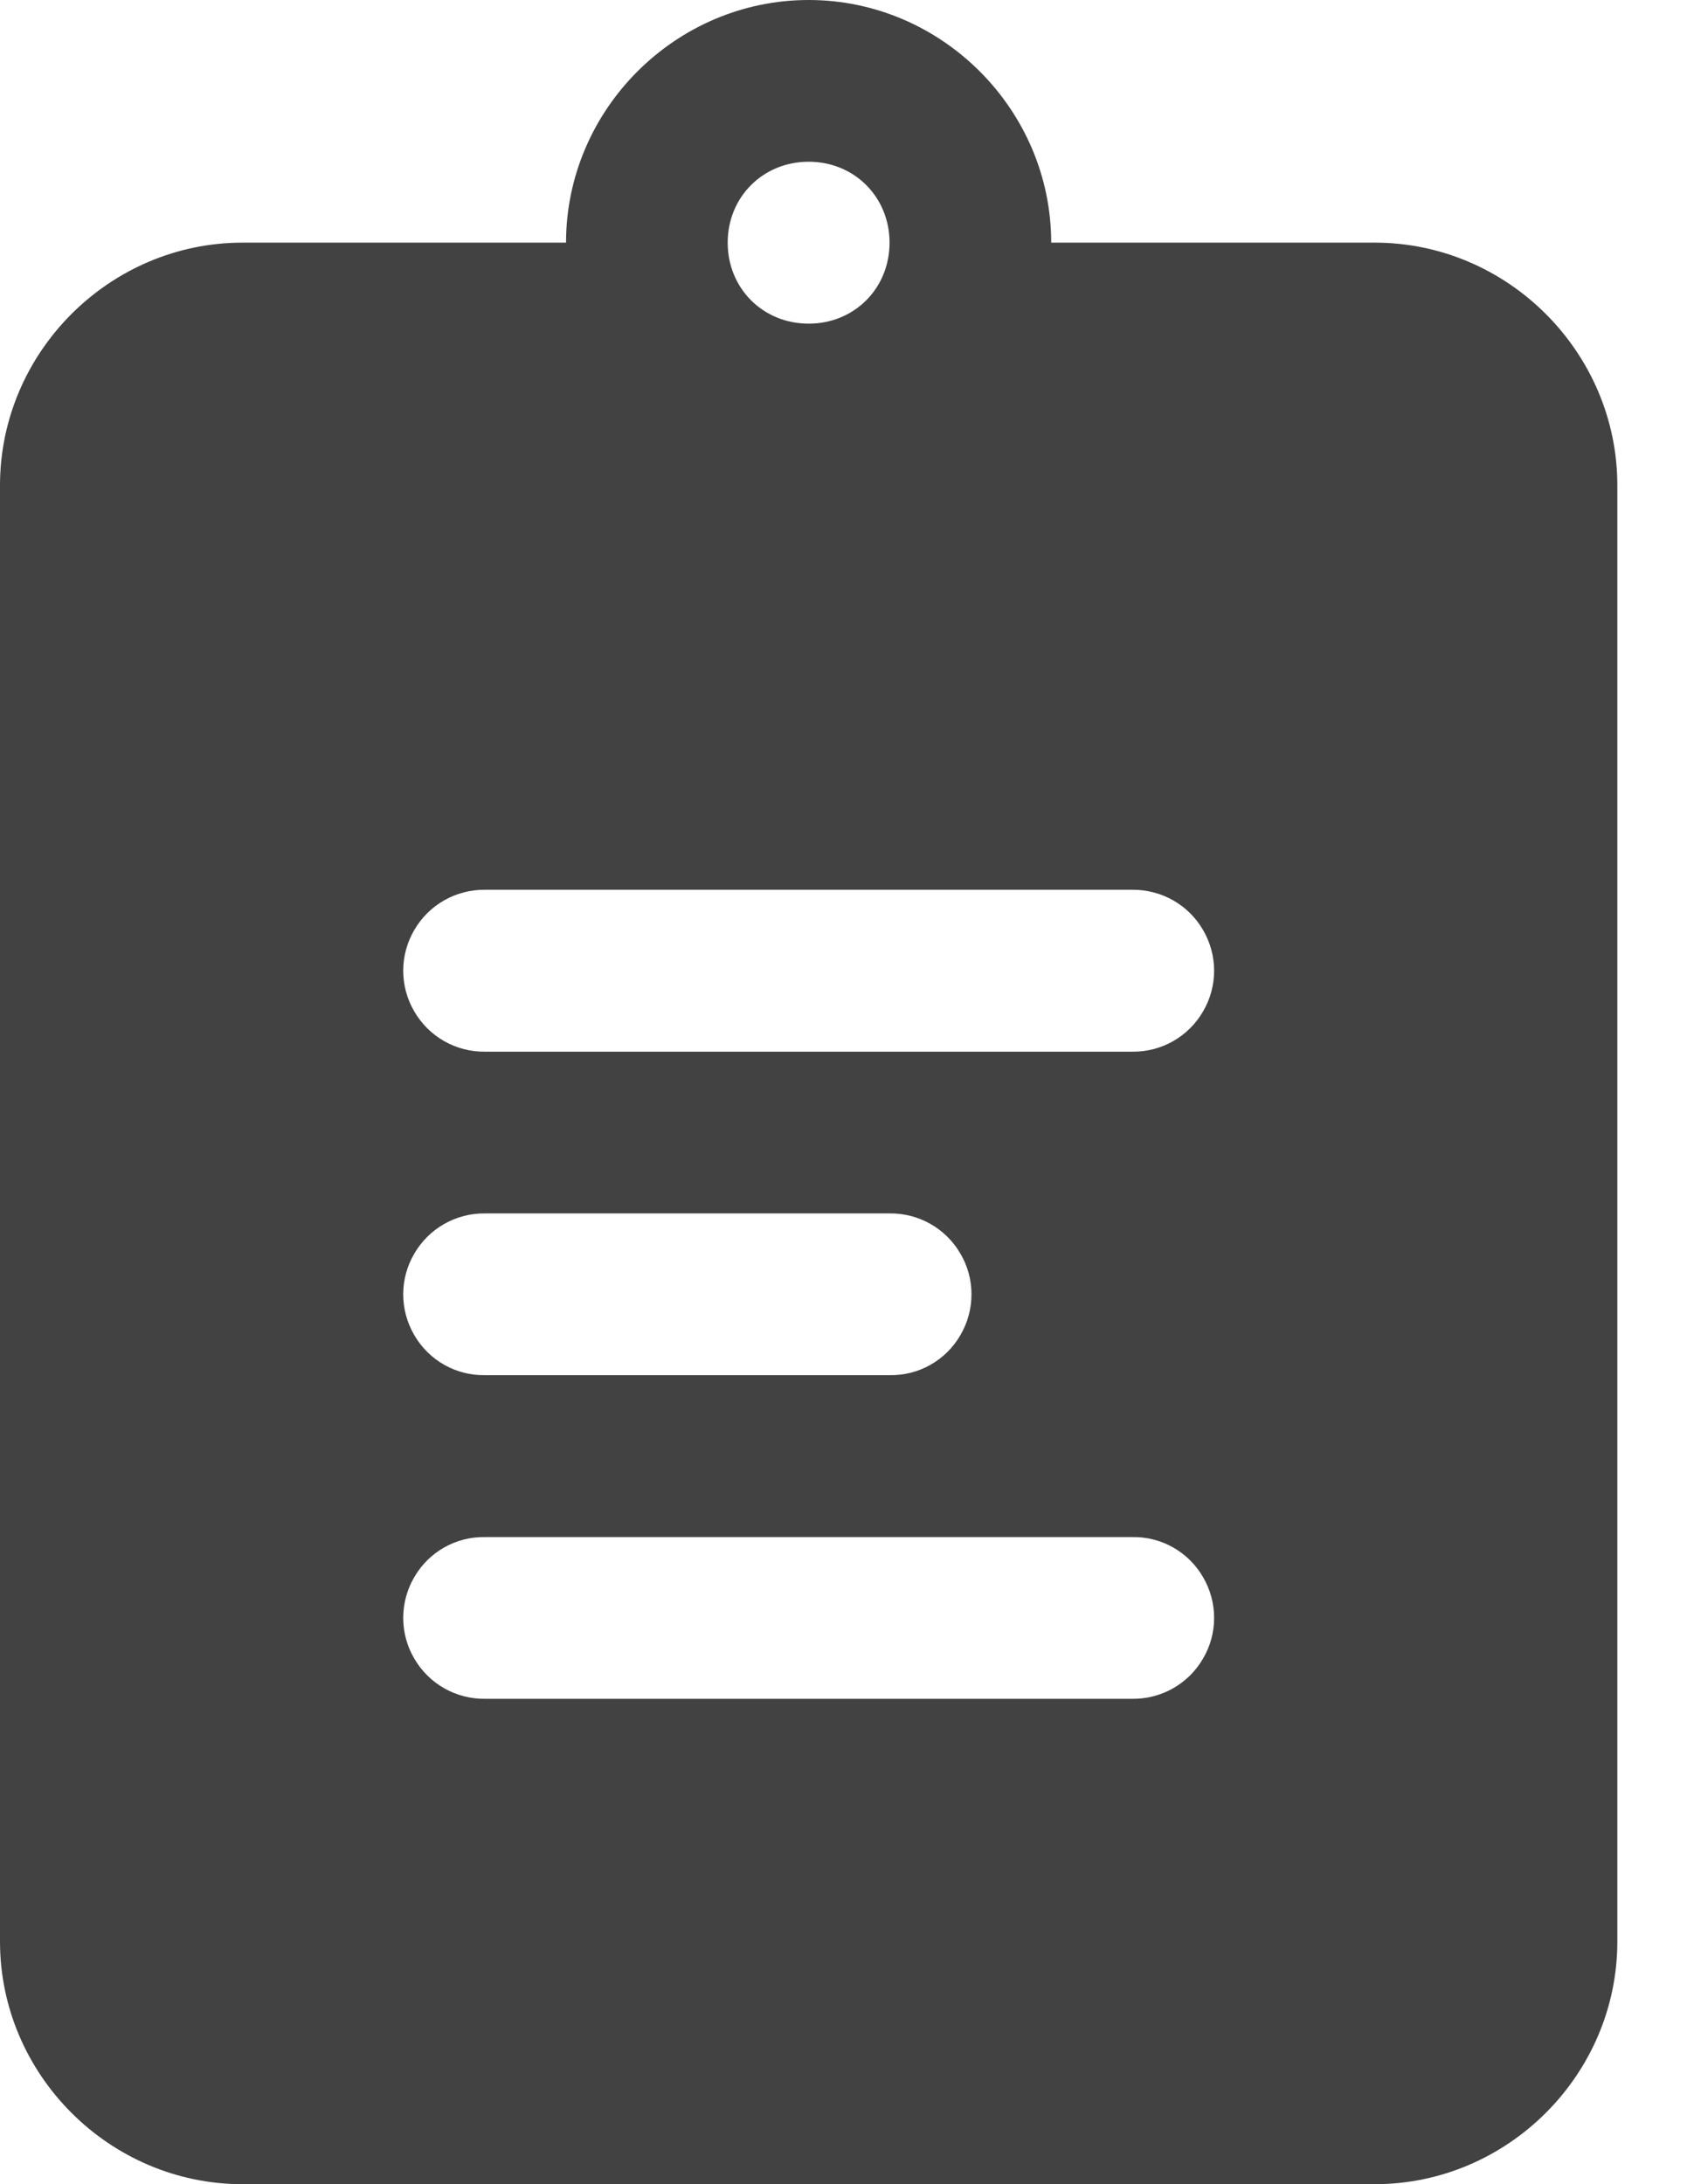 <svg width="17" height="22" viewBox="0 0 17 22" fill="none" xmlns="http://www.w3.org/2000/svg">
<path fill-rule="evenodd" clip-rule="evenodd" d="M8.149 0C6.808 0 5.704 1.104 5.704 2.444H2.444C1.104 2.444 0 3.548 0 4.889V19.556C0 20.896 1.104 22 2.444 22H13.853C15.194 22 16.298 20.896 16.298 19.556V4.889C16.298 3.548 15.194 2.444 13.853 2.444H10.593C10.593 1.104 9.489 0 8.149 0ZM8.149 1.629C8.609 1.629 8.964 1.984 8.964 2.444C8.964 2.905 8.609 3.26 8.149 3.26C7.689 3.26 7.333 2.905 7.333 2.444C7.333 1.984 7.689 1.629 8.149 1.629ZM4.889 8.962C4.595 8.959 4.322 9.113 4.175 9.367C4.026 9.621 4.026 9.934 4.175 10.188C4.322 10.442 4.595 10.597 4.889 10.593H11.409C11.703 10.597 11.976 10.442 12.123 10.188C12.272 9.934 12.272 9.621 12.123 9.367C11.976 9.113 11.703 8.959 11.409 8.962H4.889ZM4.889 12.222C4.595 12.218 4.322 12.373 4.175 12.627C4.026 12.879 4.026 13.194 4.175 13.448C4.322 13.702 4.595 13.857 4.889 13.851H8.964C9.258 13.857 9.531 13.702 9.678 13.448C9.827 13.194 9.827 12.879 9.678 12.627C9.531 12.373 9.258 12.218 8.964 12.222H4.889ZM4.889 15.482C4.595 15.476 4.322 15.631 4.175 15.885C4.026 16.139 4.026 16.454 4.175 16.706C4.322 16.96 4.595 17.115 4.889 17.111H11.409C11.703 17.115 11.976 16.96 12.123 16.706C12.272 16.454 12.272 16.139 12.123 15.885C11.976 15.631 11.703 15.476 11.409 15.482H4.889Z" fill="#424242"/>
</svg>

